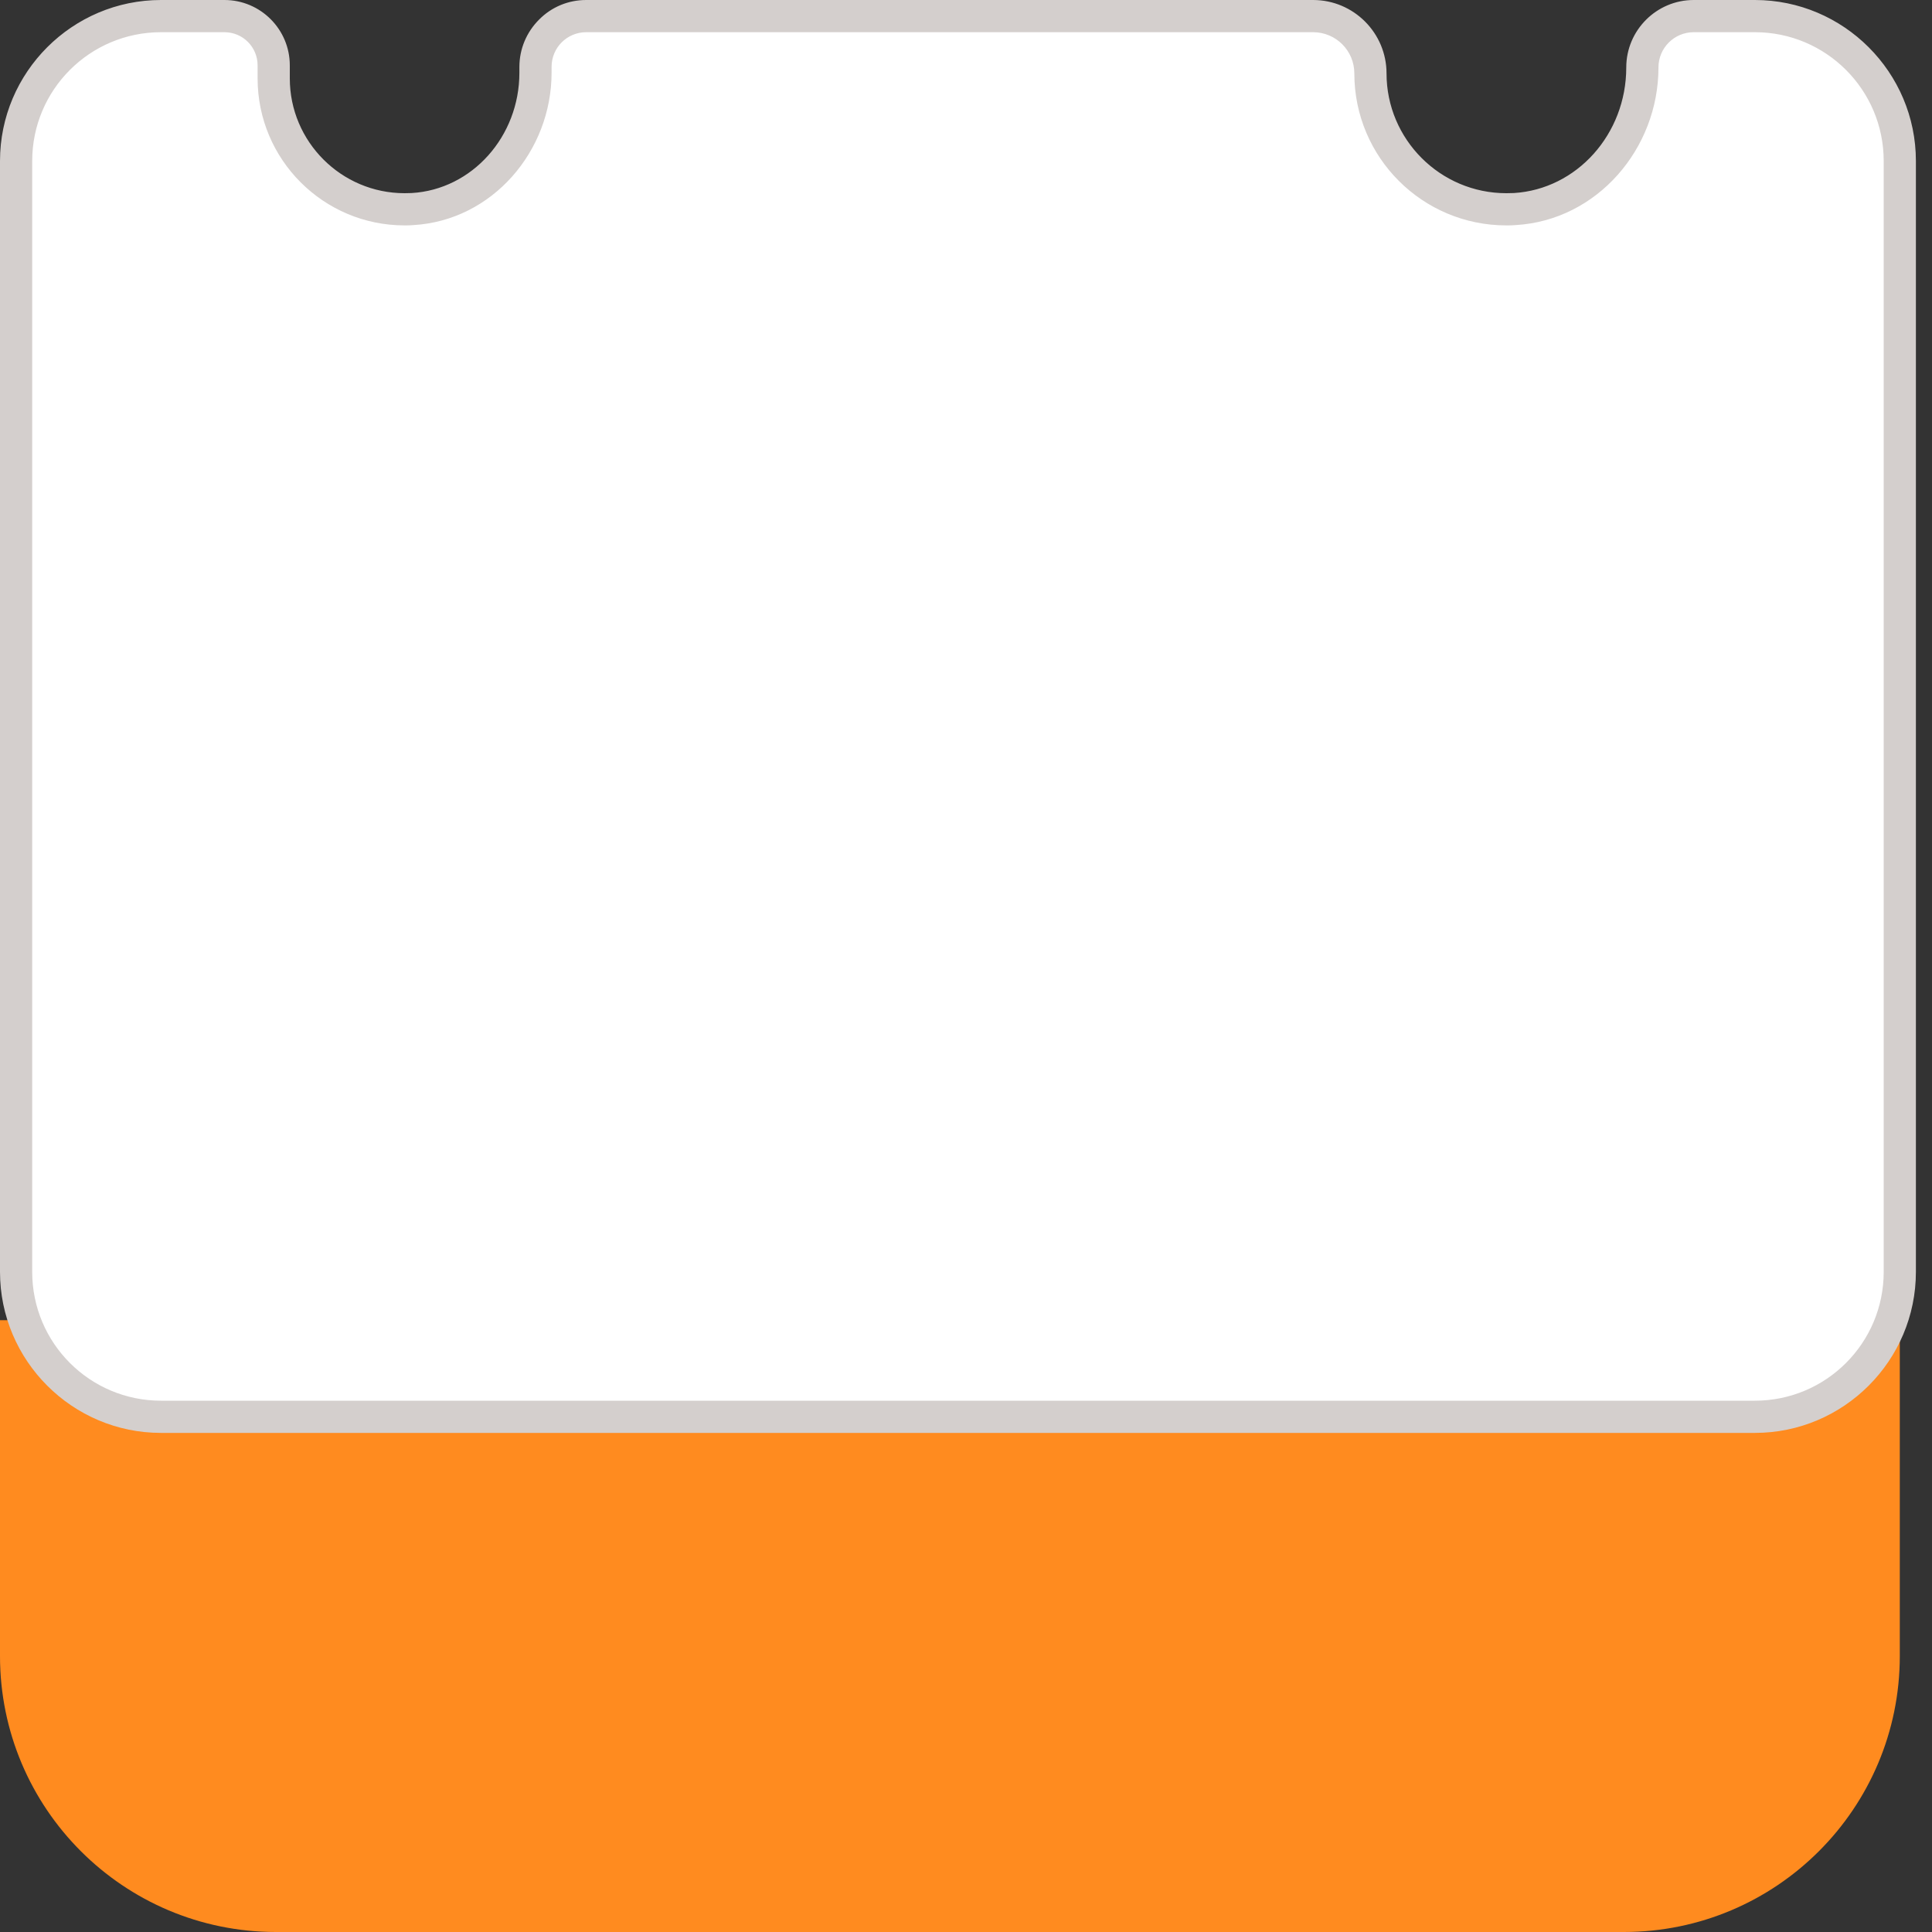 <svg width="84" height="84" viewBox="0 0 84 84" fill="none" xmlns="http://www.w3.org/2000/svg">
   <rect x="0" y="0" width="84" height="84" fill="#333333" stroke="none"/>
   <path
      d="M0 57.4H82.6V72C82.6 78.628 77.227 84 70.6 84H12C5.373 84 0 78.628 0 72V57.4Z"
      fill="#FF8B1F" />
   <path
      d="M7.234 61.599C3.762 61.599 0.934 58.771 0.934 55.299V6.999C0.934 3.527 3.762 0.699 7.234 0.699H9.992C11.175 0.699 12.134 1.658 12.134 2.841V3.408C12.134 4.927 12.729 6.355 13.8 7.433C14.878 8.511 16.306 9.099 17.825 9.099C17.944 9.099 18.063 9.099 18.175 9.085C21.171 8.903 23.515 6.299 23.515 3.156V2.904C23.515 1.686 24.503 0.699 25.721 0.699H57.325C58.697 0.699 59.818 1.819 59.818 3.191C59.818 6.453 62.471 9.099 65.725 9.099C65.844 9.099 65.971 9.099 66.097 9.085C69.204 8.896 71.641 6.194 71.641 2.925C71.641 1.693 72.641 0.692 73.874 0.692H76.54C80.012 0.692 82.84 3.52 82.84 6.992V55.299C82.84 58.771 80.012 61.599 76.54 61.599H7.234Z"
      fill="white" />
   <path
      d="M76.3 1.4C79.394 1.4 81.9 3.906 81.9 7V55.3C81.9 58.394 79.394 60.9 76.3 60.9H7C3.906 60.9 1.4 58.394 1.4 55.3V7C1.4 3.906 3.906 1.4 7 1.4H9.758C10.556 1.4 11.2 2.044 11.2 2.842V3.409C11.2 6.937 14.063 9.8 17.591 9.8C17.724 9.8 17.857 9.8 17.983 9.786C21.399 9.583 23.982 6.58 23.982 3.157V2.905C23.982 2.072 24.654 1.4 25.487 1.4H57.092C58.079 1.4 58.884 2.198 58.884 3.192C58.884 6.846 61.845 9.8 65.492 9.8C65.625 9.8 65.765 9.8 65.905 9.786C69.44 9.576 72.107 6.468 72.107 2.933C72.107 2.086 72.793 1.4 73.64 1.4H76.307M76.307 0H73.64C72.023 0 70.707 1.316 70.707 2.933C70.707 5.831 68.558 8.225 65.821 8.393C65.709 8.393 65.604 8.4 65.492 8.4C62.622 8.4 60.284 6.062 60.284 3.192C60.284 1.435 58.856 0 57.092 0H25.487C24.71 0 23.982 0.301 23.436 0.854C22.89 1.4 22.582 2.135 22.582 2.912V3.164C22.582 5.936 20.524 8.239 17.899 8.393C17.794 8.393 17.689 8.4 17.591 8.4C14.84 8.4 12.6 6.16 12.6 3.409V2.842C12.6 1.274 11.326 0 9.758 0H7C3.143 0 0 3.143 0 7V55.3C0 59.157 3.143 62.3 7 62.3H76.3C80.157 62.3 83.3 59.157 83.3 55.3V7C83.3 3.143 80.157 0 76.3 0L76.307 0Z"
      fill="#D4CFCD" />
</svg>